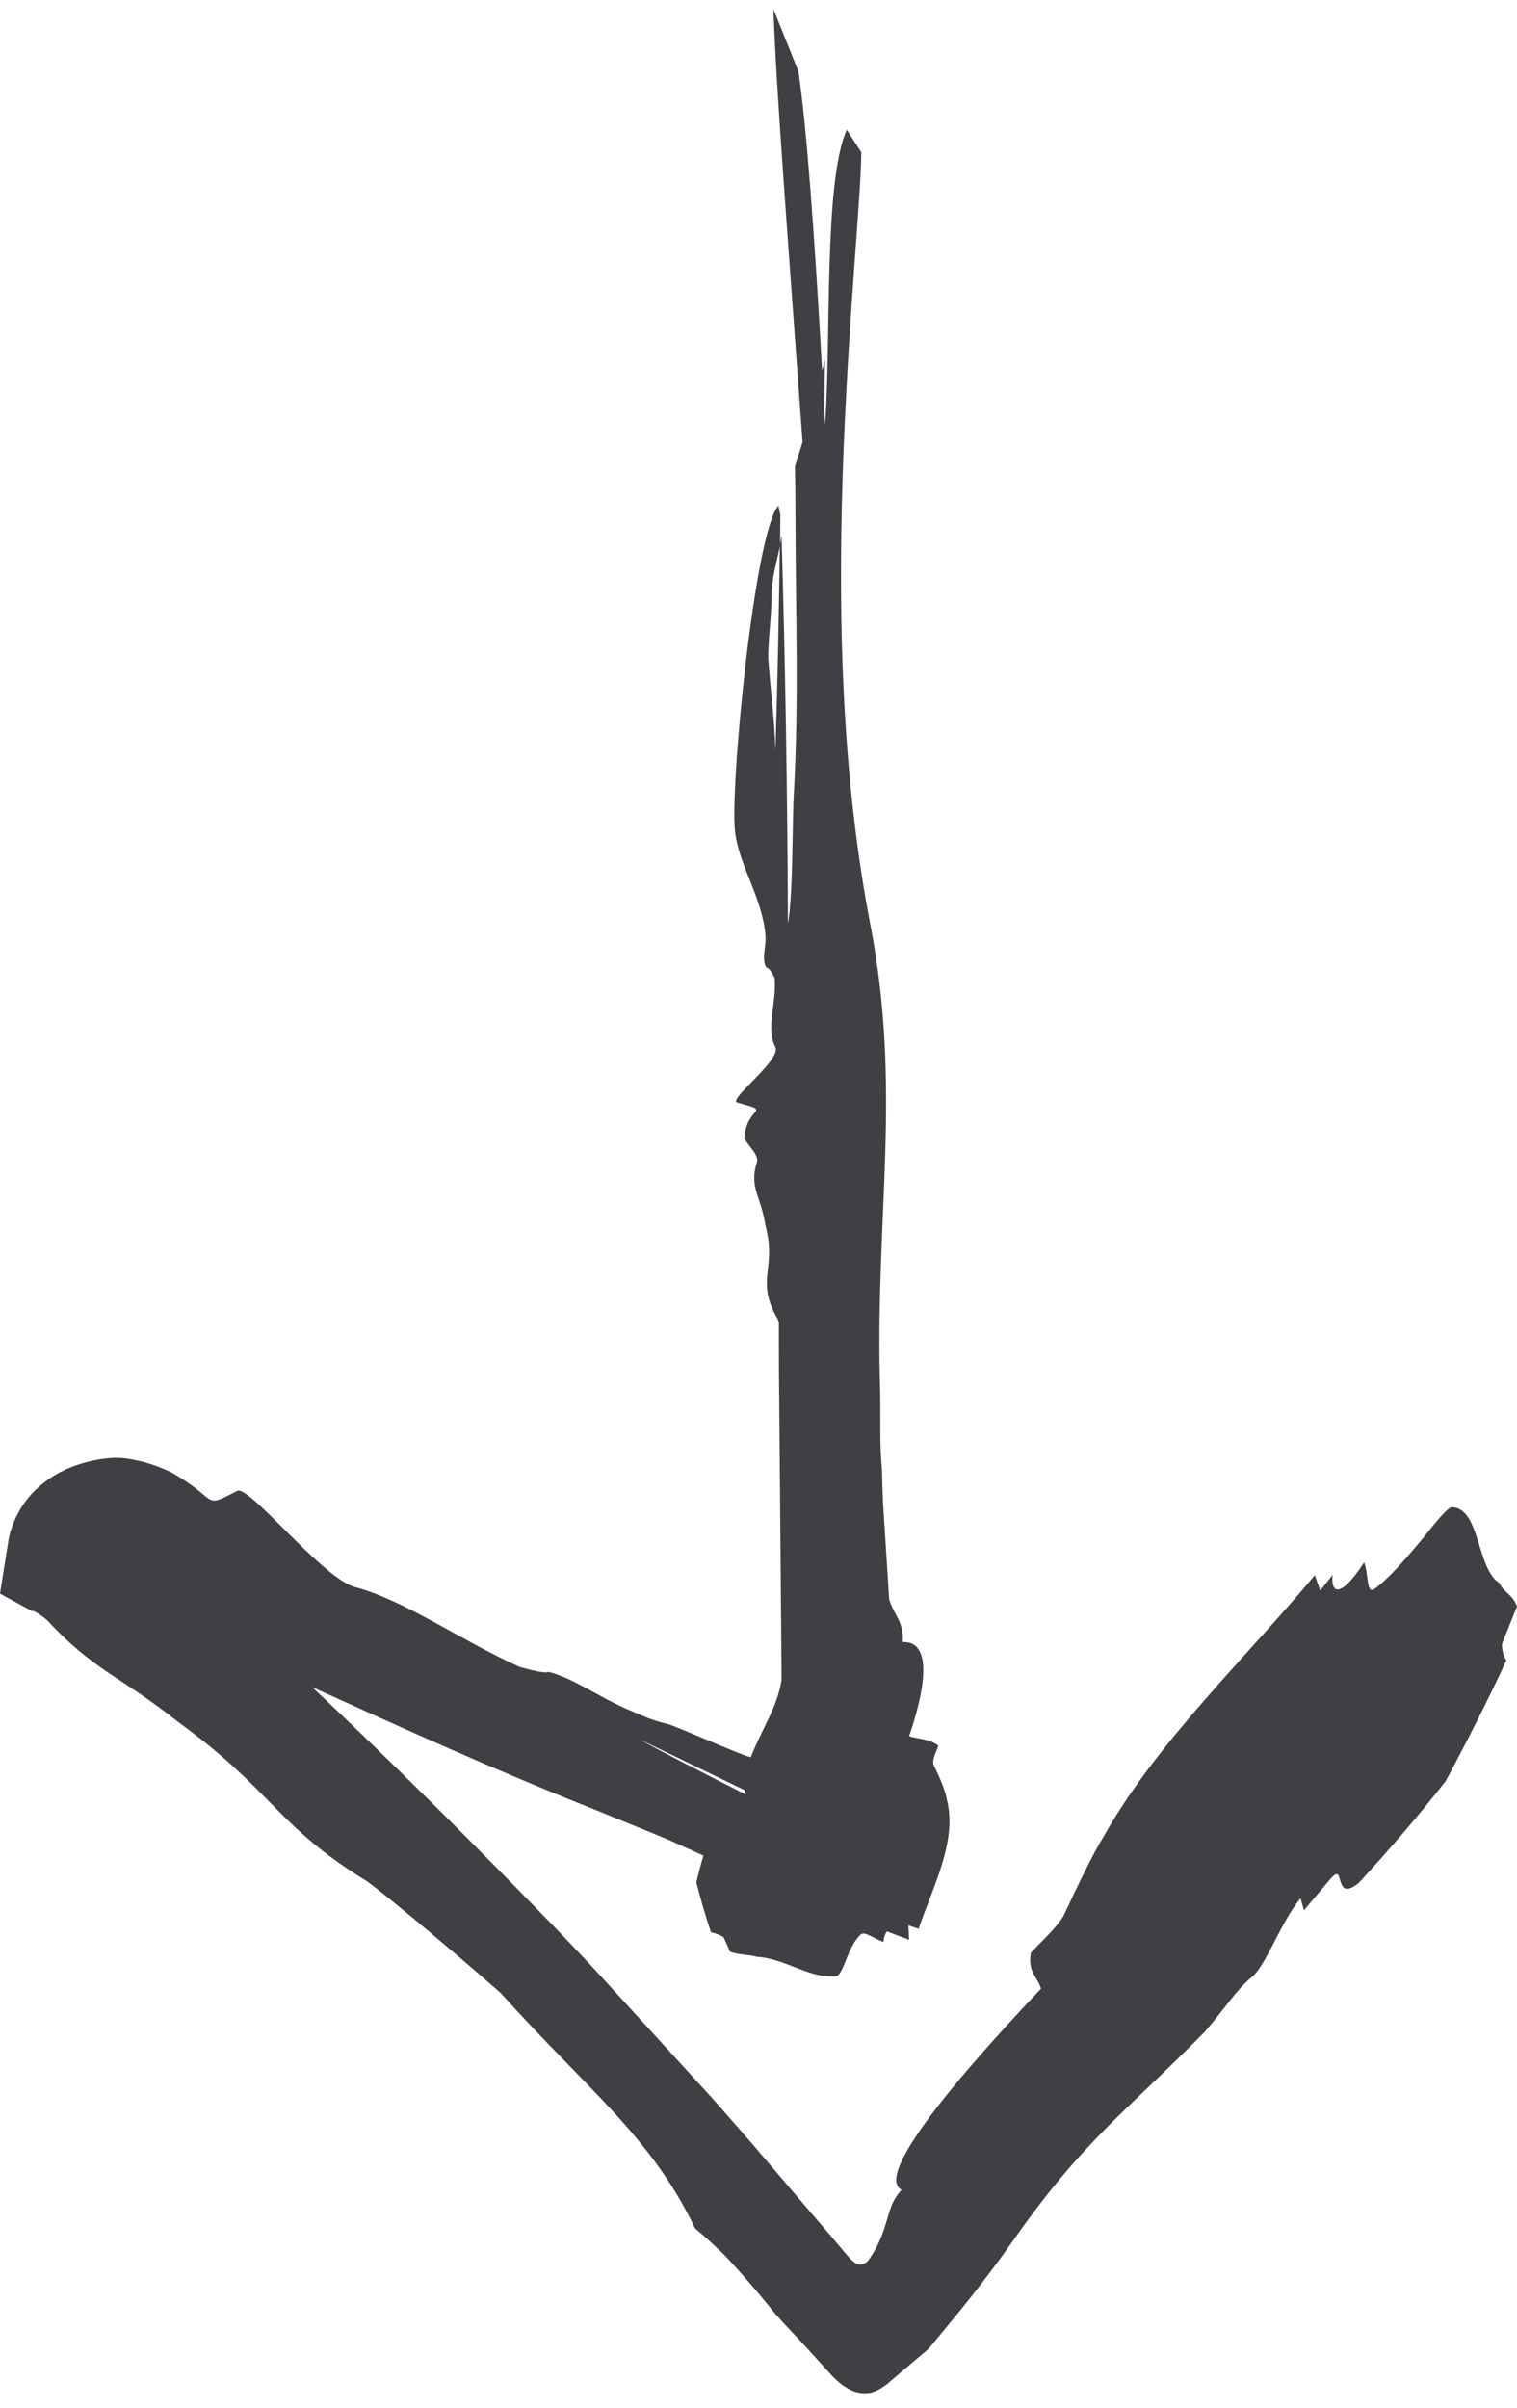 <svg width="63" height="100" viewBox="0 0 63 100" fill="none" xmlns="http://www.w3.org/2000/svg">
<path id="Vector" d="M1.372 66.884C1.604 67.007 1.809 67.142 1.966 67.292C2.935 68.332 3.665 68.889 4.464 69.439C5.269 69.983 6.157 70.519 7.433 71.532C11.358 74.386 11.467 75.806 15.221 78.109C15.446 78.252 16.866 79.394 18.204 80.535C19.548 81.663 20.818 82.784 20.818 82.784C24.32 86.705 27.043 88.703 28.865 92.535C29.097 92.725 29.329 92.929 29.555 93.14L29.896 93.459C30.005 93.561 30.121 93.677 30.265 93.833C30.804 94.417 31.329 95.022 31.855 95.661C32.367 96.327 32.933 96.864 33.486 97.482C33.766 97.788 34.046 98.094 34.326 98.406C34.619 98.739 34.872 98.99 35.206 99.181C35.527 99.385 36.032 99.459 36.38 99.283C36.558 99.208 36.701 99.106 36.838 99.004L37.274 98.63L38.162 97.876C38.312 97.74 38.462 97.645 38.605 97.482L39.042 96.959C39.616 96.259 40.196 95.559 40.749 94.839C41.008 94.499 41.261 94.166 41.506 93.833C41.697 93.568 41.889 93.303 42.073 93.045C44.994 88.859 46.864 87.602 50.031 84.374C50.871 83.403 51.376 82.587 51.983 82.105C52.584 81.616 53.185 79.815 54.011 78.83L54.154 79.326C54.434 78.993 54.98 78.341 55.26 78.014C55.54 77.688 55.587 77.851 55.635 78.014C55.731 78.347 55.833 78.674 56.434 78.184C57.662 76.852 58.864 75.453 60.038 73.965C60.925 72.307 61.771 70.642 62.556 68.957C62.454 68.766 62.365 68.556 62.379 68.257C62.584 67.74 62.795 67.224 63 66.707C62.829 66.212 62.392 66.076 62.276 65.743C61.3 65.131 61.492 62.644 60.297 62.583C60.113 62.597 59.601 63.242 59 63.989C58.379 64.73 57.656 65.573 57.055 66.001C56.741 66.171 56.837 65.355 56.652 64.88C55.69 66.361 55.253 66.205 55.342 65.396C55.082 65.722 54.83 66.055 54.83 66.055C54.775 65.892 54.605 65.41 54.605 65.41C51.731 68.855 48.004 72.388 45.834 76.261C45.335 77.07 44.653 78.524 44.196 79.496C43.97 79.978 43.09 80.773 42.81 81.093C42.673 81.908 43.09 82.085 43.233 82.581C40.967 84.979 36.141 90.232 37.438 90.932C37.377 91.006 37.322 91.081 37.268 91.149C37.233 91.197 37.199 91.244 37.172 91.292C37.117 91.387 37.07 91.482 37.029 91.577C36.954 91.774 36.892 91.985 36.824 92.216C36.687 92.671 36.51 93.249 36.059 93.867C35.978 93.962 35.861 94.037 35.732 94.037C35.609 94.037 35.493 93.969 35.404 93.887C35.227 93.724 35.07 93.514 34.899 93.317C34.524 92.875 34.128 92.406 33.718 91.93C33.118 91.224 32.496 90.504 31.875 89.77C31.138 88.893 30.36 88.023 29.602 87.154C27.896 85.285 26.258 83.491 24.599 81.677C23.971 81.011 23.364 80.365 22.77 79.754C19.371 76.254 16.149 73.054 12.962 70.057C12.975 70.057 12.982 70.064 12.996 70.071C16.689 71.749 20.531 73.489 24.736 75.16C25.623 75.521 26.511 75.888 27.405 76.248C27.753 76.39 28.442 76.703 29.213 77.056C29.104 77.423 29.002 77.797 28.92 78.171C29.097 78.864 29.295 79.557 29.527 80.236C29.712 80.284 29.896 80.338 30.046 80.44L30.326 81.052C30.729 81.188 31.172 81.167 31.439 81.262C32.592 81.31 33.677 82.207 34.735 82.057C35.042 81.989 35.193 80.821 35.759 80.318C35.93 80.202 36.292 80.501 36.694 80.644C36.701 80.427 36.763 80.297 36.838 80.202L37.138 80.318L37.459 80.44L37.623 80.501C37.67 80.515 37.745 80.569 37.752 80.522L37.725 79.951C37.896 80.012 38.148 80.094 38.148 80.094C38.735 78.361 39.779 76.431 39.315 74.698C39.261 74.332 38.974 73.706 38.776 73.299C38.681 73.095 38.926 72.653 38.967 72.49C38.599 72.198 38.155 72.225 37.752 72.096C38.189 70.846 38.953 68.128 37.486 68.189C37.554 67.36 37.117 67.061 36.926 66.409C36.913 66.157 36.892 65.912 36.879 65.661C36.81 64.547 36.735 63.453 36.667 62.345C36.653 61.897 36.633 61.448 36.626 60.993C36.531 60.042 36.565 59.117 36.558 58.193C36.558 57.847 36.544 57.514 36.537 57.195C36.38 50.277 37.438 45.14 36.148 38.413C34.838 31.639 34.804 24.511 35.036 18.606C35.275 12.708 35.766 8.026 35.766 6.321L35.165 5.39C34.196 7.551 34.524 14.135 34.264 17.634C34.251 17.424 34.244 17.227 34.23 17.016C34.244 16.384 34.251 15.698 34.258 14.944C34.217 15.093 34.182 15.236 34.142 15.385C33.821 9.637 33.5 5.308 33.159 2.964L32.121 0.382C32.224 3.555 32.708 9.759 33.186 16.391C33.234 17.036 33.282 17.695 33.329 18.348C33.22 18.708 33.118 19.048 33.015 19.353C33.029 20.176 33.036 21.005 33.036 21.854C33.049 25.571 33.172 29.159 32.974 32.835C32.892 34.166 32.947 37.075 32.722 38.366C32.701 32.977 32.613 27.589 32.456 22.207C32.435 22.357 32.415 22.5 32.387 22.649C32.346 25.489 32.292 28.323 32.203 31.156C32.169 29.899 31.998 28.683 31.903 27.317C31.903 26.474 32.053 25.496 32.046 24.654C32.06 23.96 32.264 23.315 32.394 22.649L32.408 21.378C32.38 21.256 32.346 21.127 32.333 20.991C32.333 20.991 32.326 21.005 32.319 21.011C31.336 22.126 30.292 32.828 30.531 34.581C30.715 35.981 31.637 37.238 31.787 38.807C31.834 39.331 31.609 39.779 31.821 40.173C31.957 40.207 32.066 40.404 32.169 40.608C32.264 41.654 31.78 42.708 32.21 43.503C32.394 44.067 30.21 45.677 30.619 45.786C32.121 46.2 31.029 45.901 30.913 47.226C30.886 47.389 31.5 47.899 31.445 48.225C31.09 49.312 31.596 49.632 31.787 50.875C32.278 52.724 31.343 53.131 32.299 54.776C32.312 54.796 32.326 54.857 32.346 54.918C32.346 55.971 32.346 57.038 32.36 58.112C32.394 62.073 32.428 66.096 32.456 69.412C32.456 69.534 32.456 69.65 32.456 69.772C32.271 70.907 31.705 71.668 31.193 72.932C31.193 72.945 31.193 72.959 31.186 72.972C30.776 72.891 28.114 71.688 27.726 71.593C27.527 71.546 27.316 71.484 27.104 71.41L26.927 71.349L26.633 71.226C26.435 71.145 26.238 71.056 26.04 70.975C24.777 70.418 23.828 69.697 22.784 69.425C22.634 69.5 22.108 69.364 21.582 69.222C19.071 68.087 16.784 66.429 14.675 65.885C13.269 65.396 10.341 61.659 9.849 61.91C9.003 62.352 8.894 62.413 8.58 62.175C8.423 62.053 8.218 61.856 7.843 61.598C7.658 61.469 7.426 61.319 7.146 61.156C6.655 60.918 6.041 60.674 5.194 60.558C4.88 60.524 4.307 60.497 3.317 60.796C2.846 60.945 2.184 61.217 1.549 61.802C0.901 62.379 0.457 63.276 0.348 63.989L-4.72658e-06 66.177L1.358 66.918L1.372 66.884ZM30.913 74.332C30.927 74.386 30.94 74.447 30.968 74.515C29.589 73.822 27.118 72.558 26.592 72.239L30.913 74.332Z" fill="#403F43"/>
</svg>
